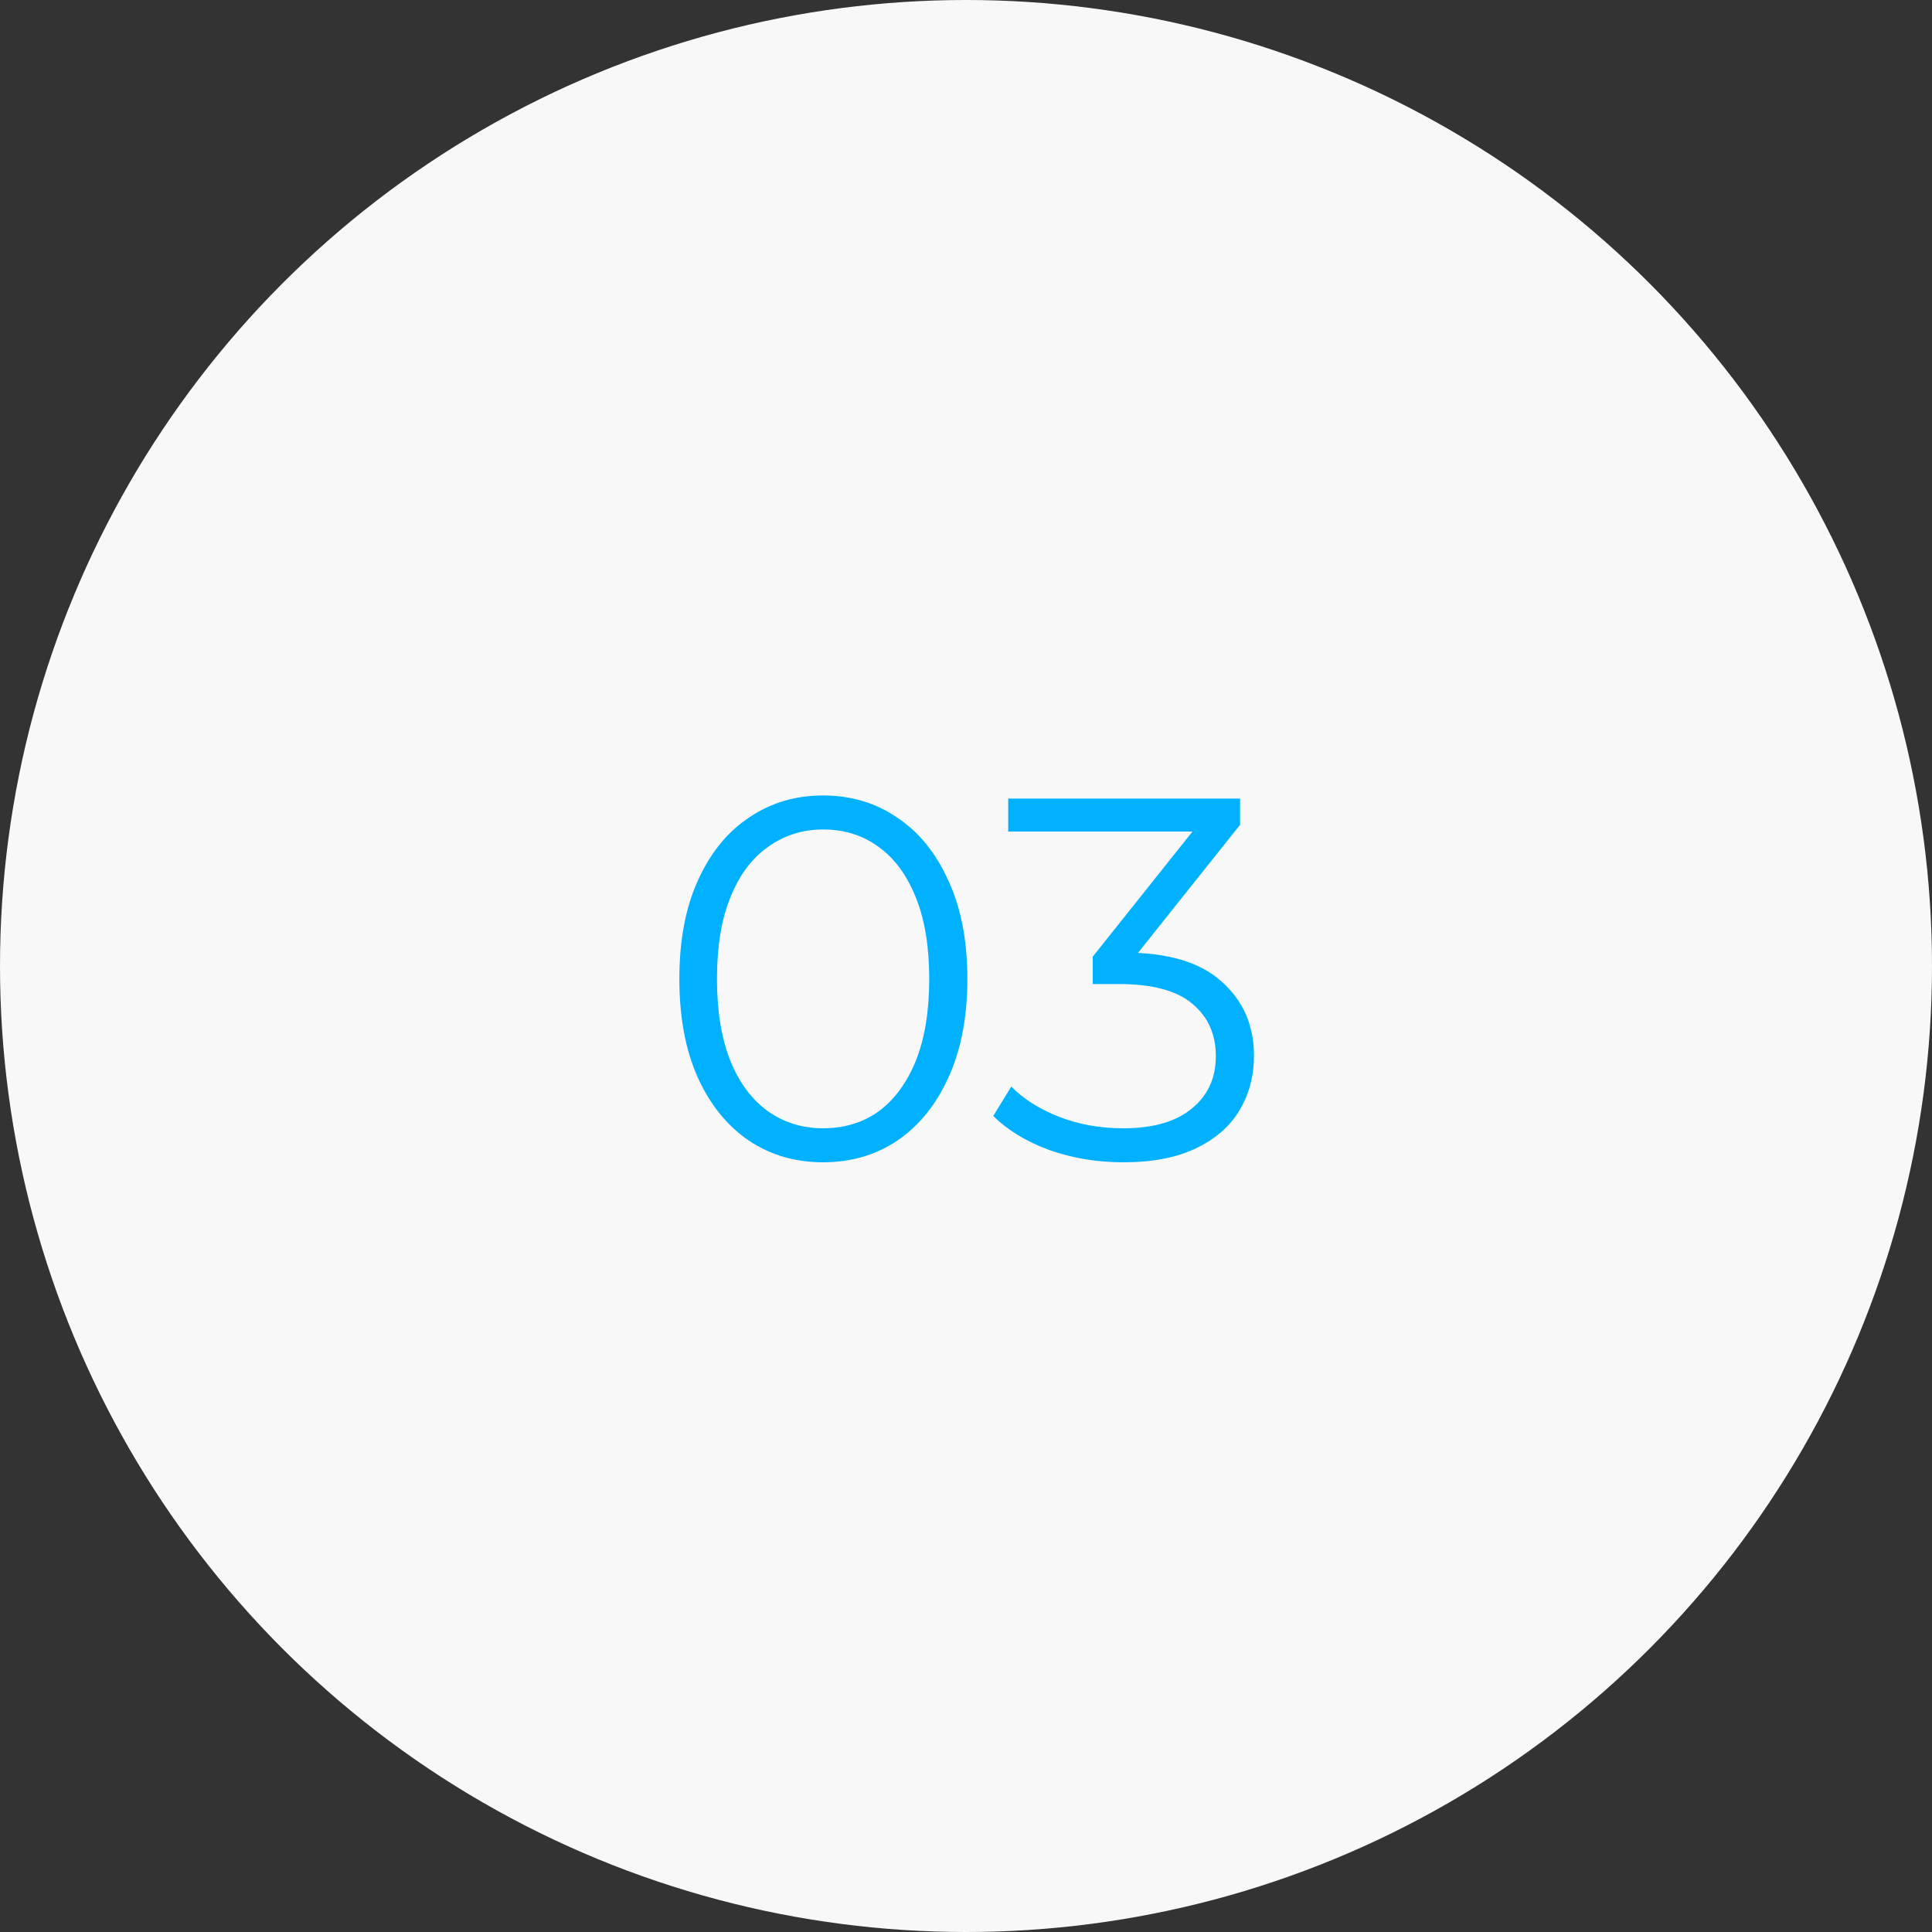 <?xml version="1.0" encoding="UTF-8"?>
<svg xmlns="http://www.w3.org/2000/svg" width="60" height="60" viewBox="0 0 60 60" fill="none">
  <rect x="0" y="0" width="60" height="60" fill="#333333" stroke="none"/>
  <circle cx="30" cy="30" r="30" fill="#F8F8F8"></circle>
  <path d="M25.562 36.096C24.698 36.096 23.93 35.872 23.258 35.424C22.586 34.965 22.058 34.315 21.674 33.472C21.29 32.619 21.098 31.595 21.098 30.4C21.098 29.205 21.29 28.187 21.674 27.344C22.058 26.491 22.586 25.84 23.258 25.392C23.93 24.933 24.698 24.704 25.562 24.704C26.426 24.704 27.194 24.933 27.866 25.392C28.538 25.84 29.066 26.491 29.45 27.344C29.844 28.187 30.042 29.205 30.042 30.4C30.042 31.595 29.844 32.619 29.45 33.472C29.066 34.315 28.538 34.965 27.866 35.424C27.194 35.872 26.426 36.096 25.562 36.096ZM25.562 35.04C26.223 35.04 26.799 34.864 27.29 34.512C27.78 34.149 28.164 33.627 28.442 32.944C28.719 32.251 28.858 31.403 28.858 30.4C28.858 29.397 28.719 28.555 28.442 27.872C28.164 27.179 27.78 26.656 27.29 26.304C26.799 25.941 26.223 25.76 25.562 25.76C24.922 25.76 24.351 25.941 23.85 26.304C23.348 26.656 22.959 27.179 22.682 27.872C22.404 28.555 22.266 29.397 22.266 30.4C22.266 31.403 22.404 32.251 22.682 32.944C22.959 33.627 23.348 34.149 23.85 34.512C24.351 34.864 24.922 35.04 25.562 35.04ZM34.879 36.096C34.069 36.096 33.3 35.968 32.575 35.712C31.86 35.445 31.285 35.093 30.847 34.656L31.407 33.744C31.77 34.117 32.255 34.427 32.863 34.672C33.482 34.917 34.154 35.04 34.879 35.04C35.807 35.04 36.517 34.837 37.007 34.432C37.508 34.027 37.759 33.483 37.759 32.8C37.759 32.117 37.514 31.573 37.023 31.168C36.543 30.763 35.781 30.56 34.735 30.56H33.935V29.712L37.391 25.376L37.551 25.824H31.311V24.8H38.511V25.616L35.055 29.952L34.495 29.584H34.927C36.271 29.584 37.274 29.883 37.935 30.48C38.607 31.077 38.943 31.845 38.943 32.784C38.943 33.413 38.794 33.979 38.495 34.48C38.197 34.981 37.743 35.376 37.135 35.664C36.538 35.952 35.786 36.096 34.879 36.096Z" fill="#00B1FF"></path>
</svg>
